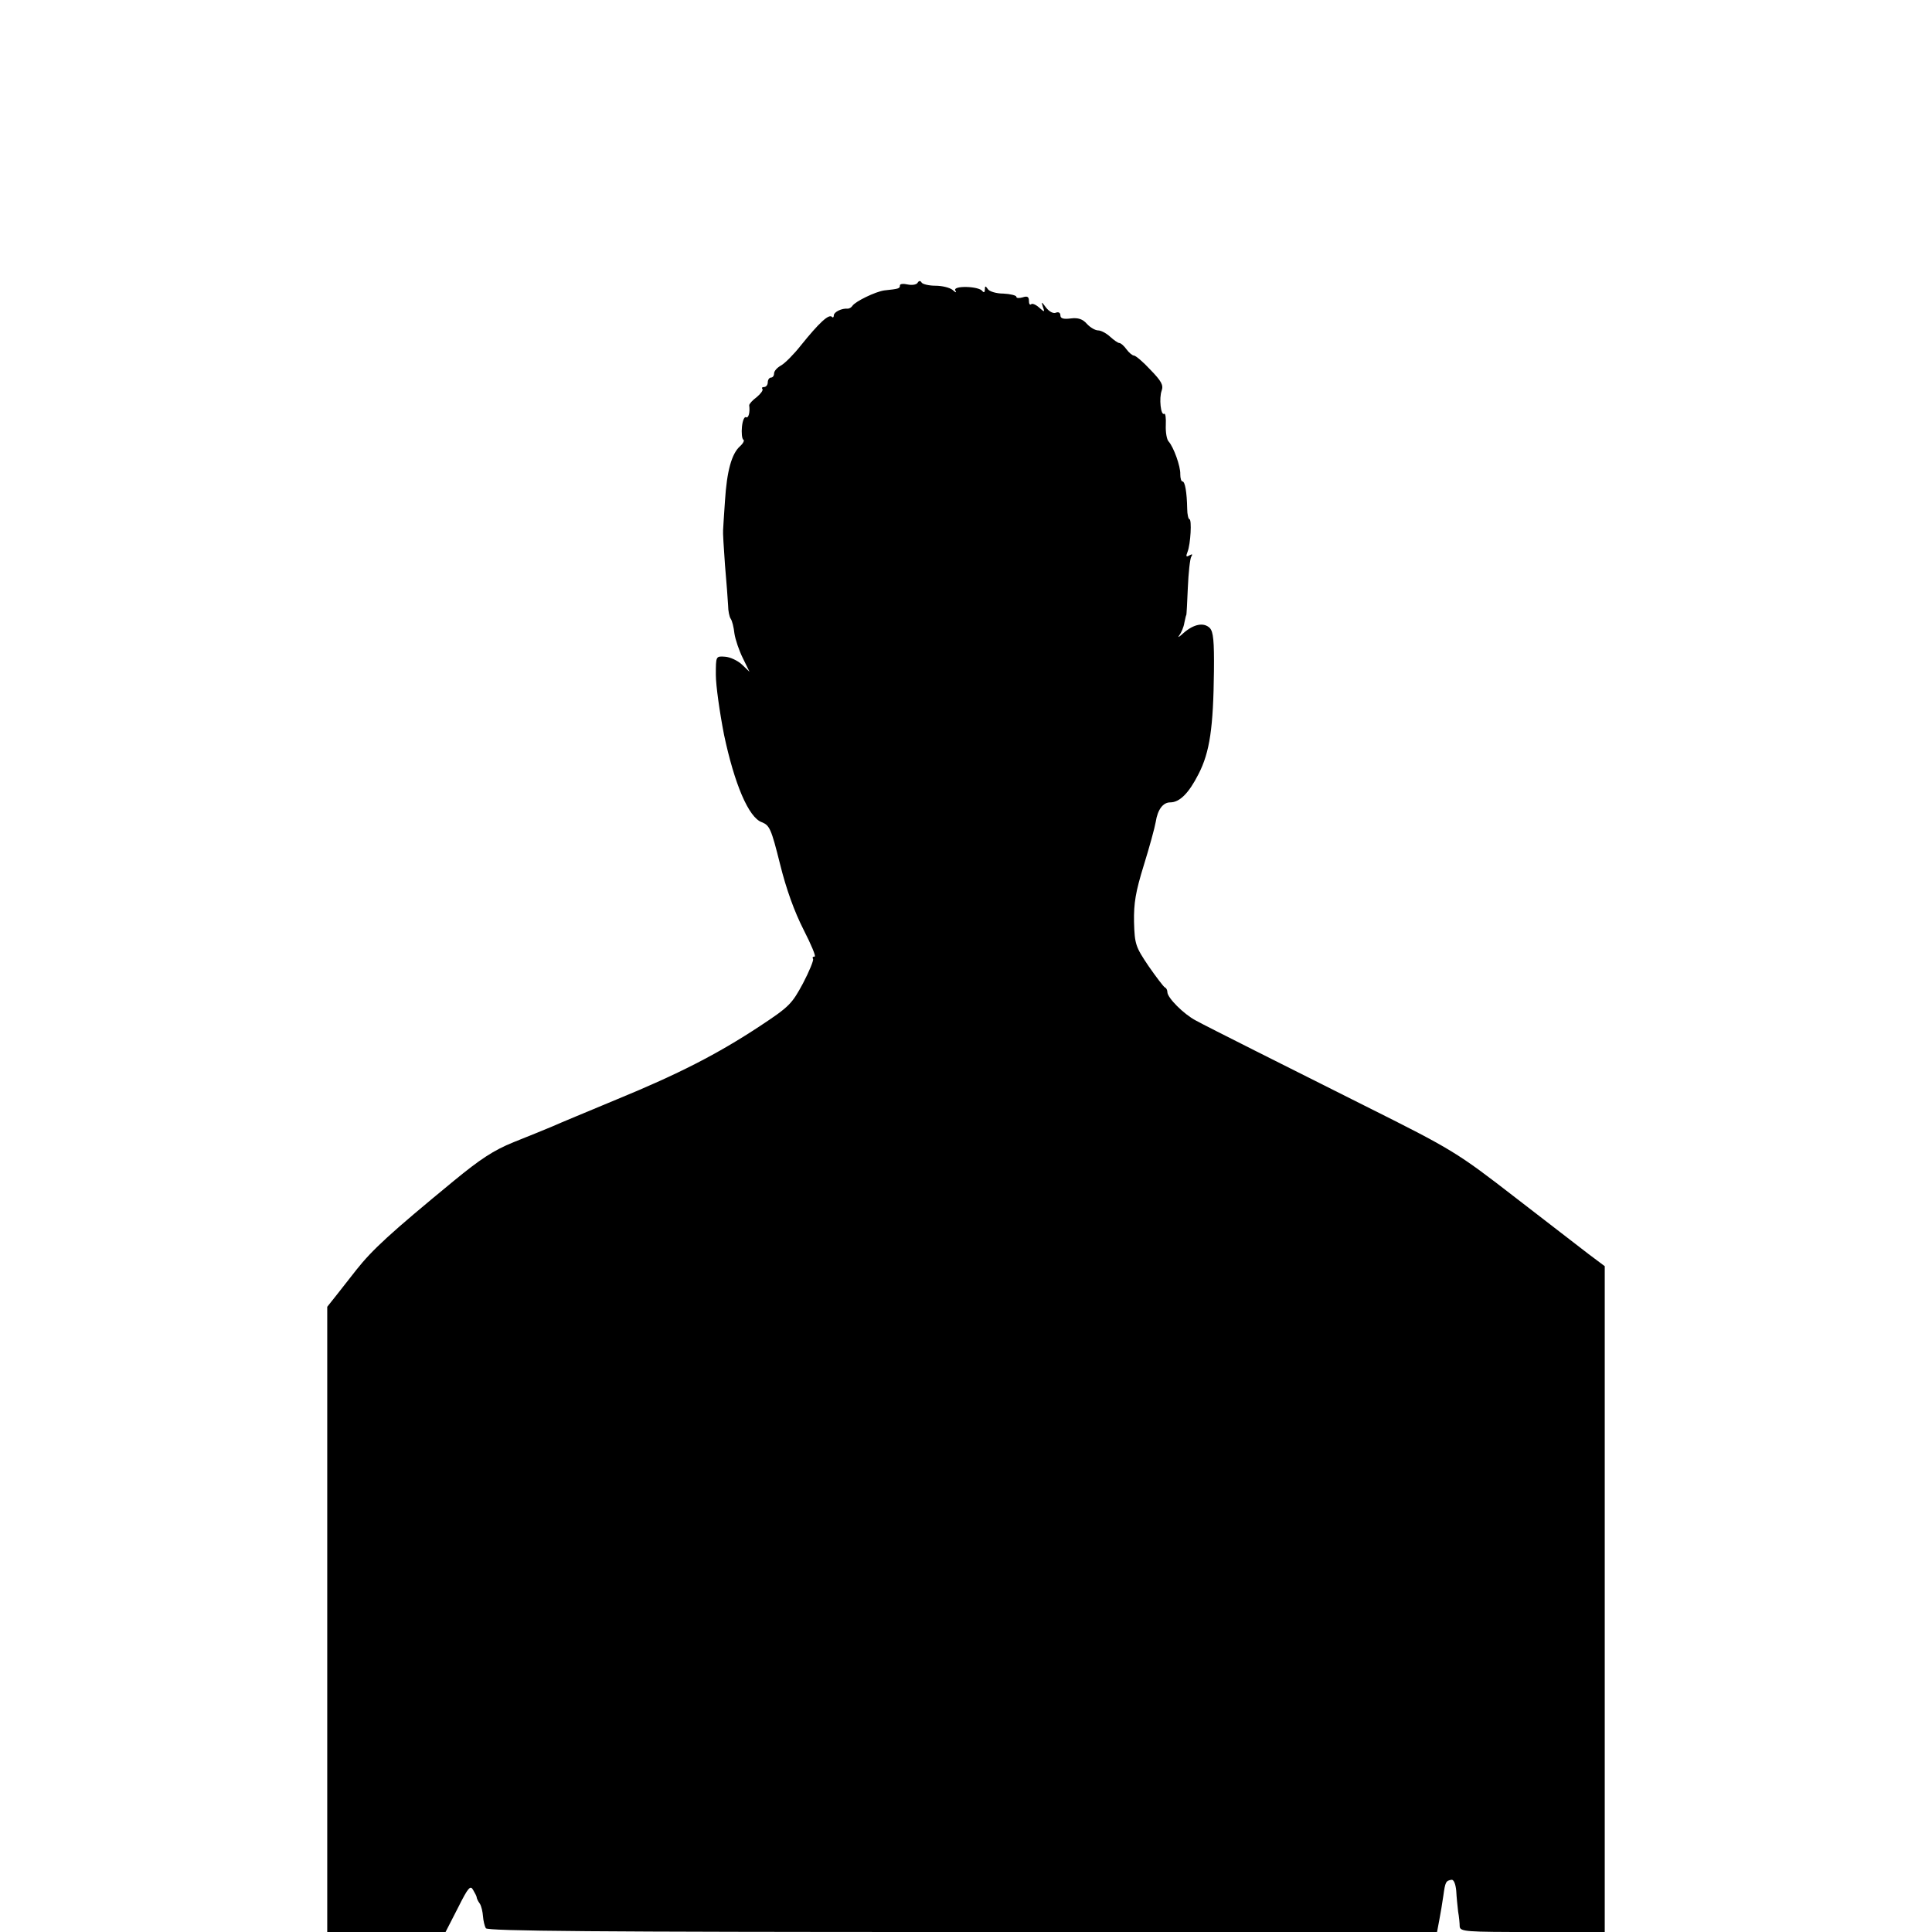 <?xml version="1.0" standalone="no"?>
<!DOCTYPE svg PUBLIC "-//W3C//DTD SVG 20010904//EN"
 "http://www.w3.org/TR/2001/REC-SVG-20010904/DTD/svg10.dtd">
<svg version="1.0" xmlns="http://www.w3.org/2000/svg"
 width="614pt" height="614pt" viewBox="0 0 614 614"
 preserveAspectRatio="xMidYMid meet">
<g transform="translate(0,614) scale(0.1,-0.1)"
fill="#000000" stroke="none">
<path d="M2916 5241 c-4 -6 -18 -8 -32 -5 -13 3 -24 2 -24 -3 0 -10 -3 -11
-50 -16 -28 -4 -92 -35 -101 -49 -3 -5 -10 -9 -15 -9 -19 2 -44 -11 -44 -21 0
-6 -3 -9 -6 -5 -10 10 -41 -19 -99 -91 -22 -28 -50 -56 -62 -63 -13 -7 -23
-18 -23 -26 0 -7 -4 -13 -10 -13 -5 0 -10 -7 -10 -15 0 -8 -5 -15 -12 -15 -6
0 -8 -3 -5 -6 3 -4 -5 -15 -18 -26 -14 -10 -24 -22 -24 -26 3 -22 -2 -42 -10
-38 -5 3 -11 -10 -13 -30 -2 -19 0 -38 4 -41 5 -2 0 -12 -10 -21 -27 -24 -42
-79 -48 -174 -3 -46 -6 -87 -6 -93 -1 -5 2 -55 6 -110 5 -55 9 -113 10 -130 0
-16 4 -35 8 -41 5 -7 10 -28 12 -47 3 -20 15 -55 27 -79 l21 -43 -24 23 c-14
13 -38 24 -54 25 -29 2 -29 2 -29 -58 0 -33 12 -118 26 -190 33 -156 78 -263
120 -278 25 -10 30 -21 58 -133 20 -81 46 -152 75 -209 24 -47 40 -85 35 -85
-6 0 -8 -3 -5 -8 2 -4 -12 -39 -32 -77 -35 -65 -43 -74 -137 -136 -135 -89
-258 -152 -455 -233 -91 -38 -183 -76 -205 -86 -22 -9 -77 -32 -123 -50 -64
-26 -106 -54 -190 -123 -203 -167 -258 -218 -309 -282 -17 -22 -45 -57 -62
-79 l-31 -39 0 -993 0 -994 188 0 188 0 39 76 c33 66 40 74 49 57 6 -10 11
-20 11 -23 0 -3 4 -12 10 -20 5 -8 9 -26 10 -40 1 -14 5 -31 9 -38 5 -9 350
-12 1515 -12 l1508 0 7 37 c4 21 10 56 13 78 6 44 8 48 26 51 7 1 13 -13 15
-35 1 -20 4 -49 6 -66 3 -16 5 -38 5 -47 1 -17 19 -18 231 -18 l230 0 0 1058
0 1058 -52 39 c-29 22 -133 103 -232 179 -186 144 -199 152 -481 293 -237 119
-495 248 -535 270 -38 20 -90 72 -90 90 0 6 -3 13 -8 15 -4 2 -27 32 -52 68
-41 61 -44 69 -46 140 -1 60 5 96 31 180 18 58 35 120 38 138 6 39 23 62 46
62 30 0 59 29 90 90 36 70 47 148 49 327 1 96 -2 125 -13 137 -19 19 -51 13
-84 -16 -14 -13 -20 -16 -13 -7 6 8 14 26 16 40 3 13 5 24 6 24 1 0 3 39 5 87
2 48 7 93 11 99 5 8 3 9 -6 4 -10 -6 -12 -4 -6 11 10 25 14 104 6 104 -3 0 -7
15 -7 33 -1 53 -7 87 -15 87 -4 0 -7 10 -7 23 1 25 -21 86 -37 104 -6 6 -10
30 -9 52 1 22 -1 38 -5 36 -11 -7 -17 50 -8 74 6 17 -1 30 -36 66 -23 25 -47
45 -52 45 -5 0 -16 9 -24 20 -8 11 -18 20 -23 20 -4 0 -17 9 -29 20 -12 11
-29 20 -38 20 -9 0 -25 9 -36 21 -13 15 -28 20 -51 17 -24 -3 -33 0 -33 10 0
8 -6 12 -15 8 -8 -3 -21 4 -31 17 -14 19 -15 19 -10 3 7 -19 6 -19 -12 -3 -10
9 -22 14 -25 10 -4 -3 -7 1 -7 11 0 13 -5 16 -20 11 -11 -3 -20 -3 -20 2 0 4
-19 9 -41 10 -23 0 -46 7 -50 15 -7 10 -9 10 -9 -2 0 -9 -3 -11 -8 -5 -11 16
-95 18 -86 2 5 -8 2 -8 -9 2 -9 7 -33 13 -54 13 -21 0 -41 5 -44 10 -4 7 -9 6
-13 -1z"/>
</g>
</svg>
